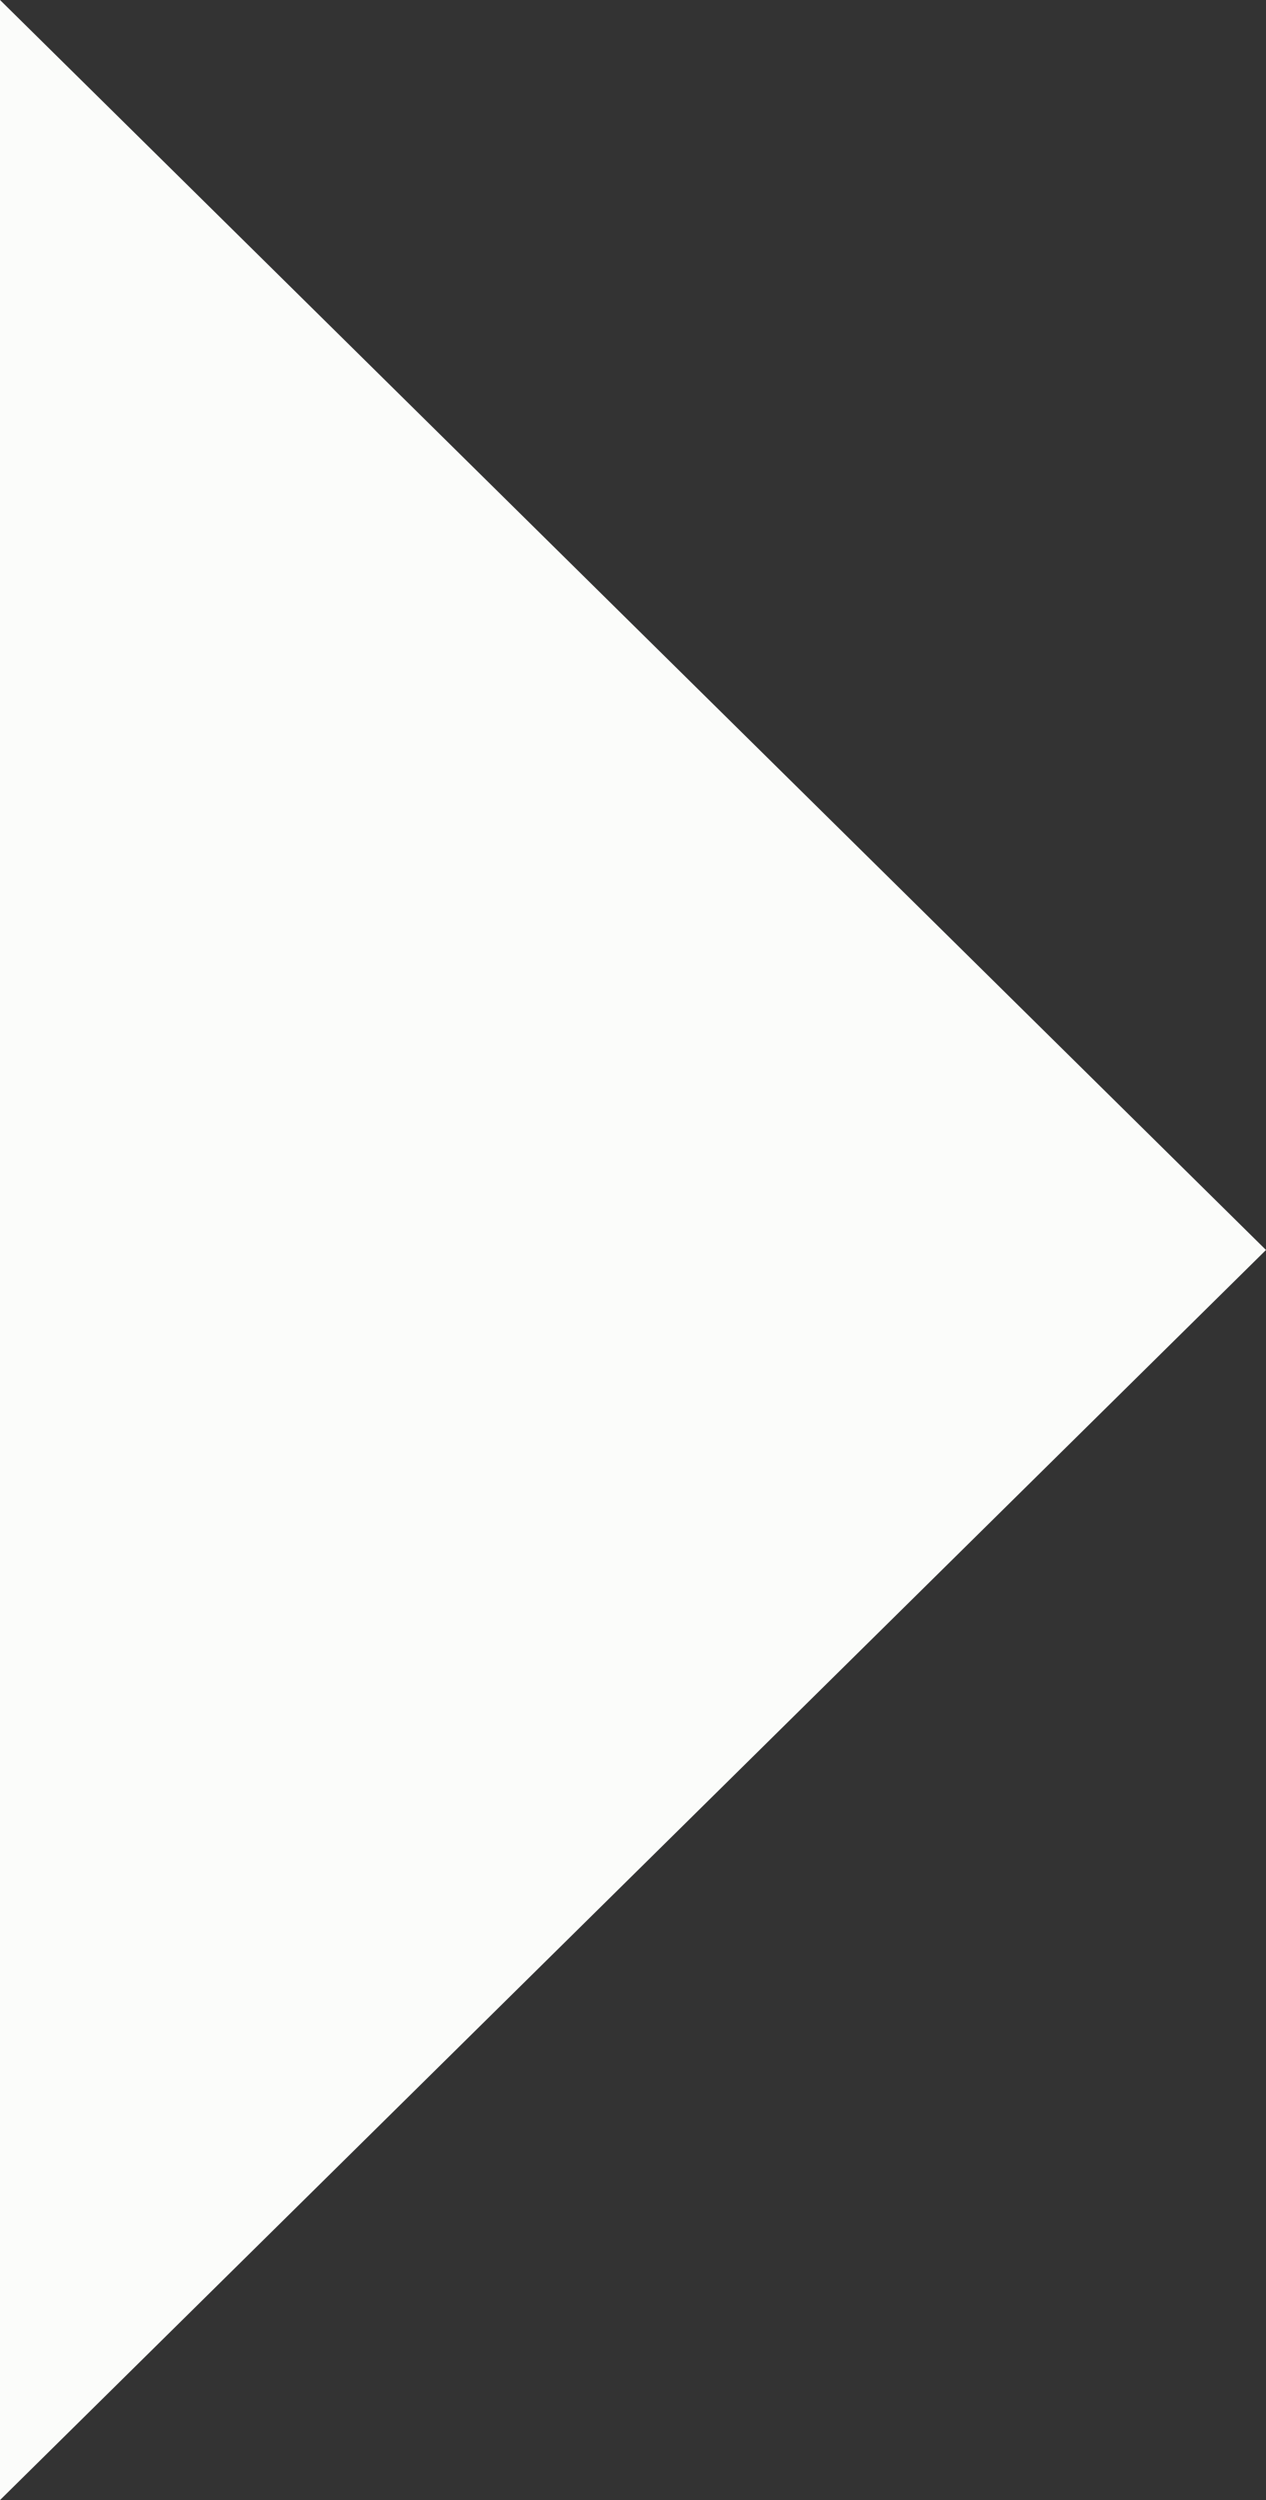 <?xml version="1.0" encoding="UTF-8"?> <svg xmlns="http://www.w3.org/2000/svg" width="38" height="75" viewBox="0 0 38 75" fill="none"><rect x="0" y="0" width="38" height="75" fill="#333333" stroke="none"/><path d="M0 -0.001L38 37.498L0 74.999V-0.001Z" fill="#FBFCFA"></path></svg> 